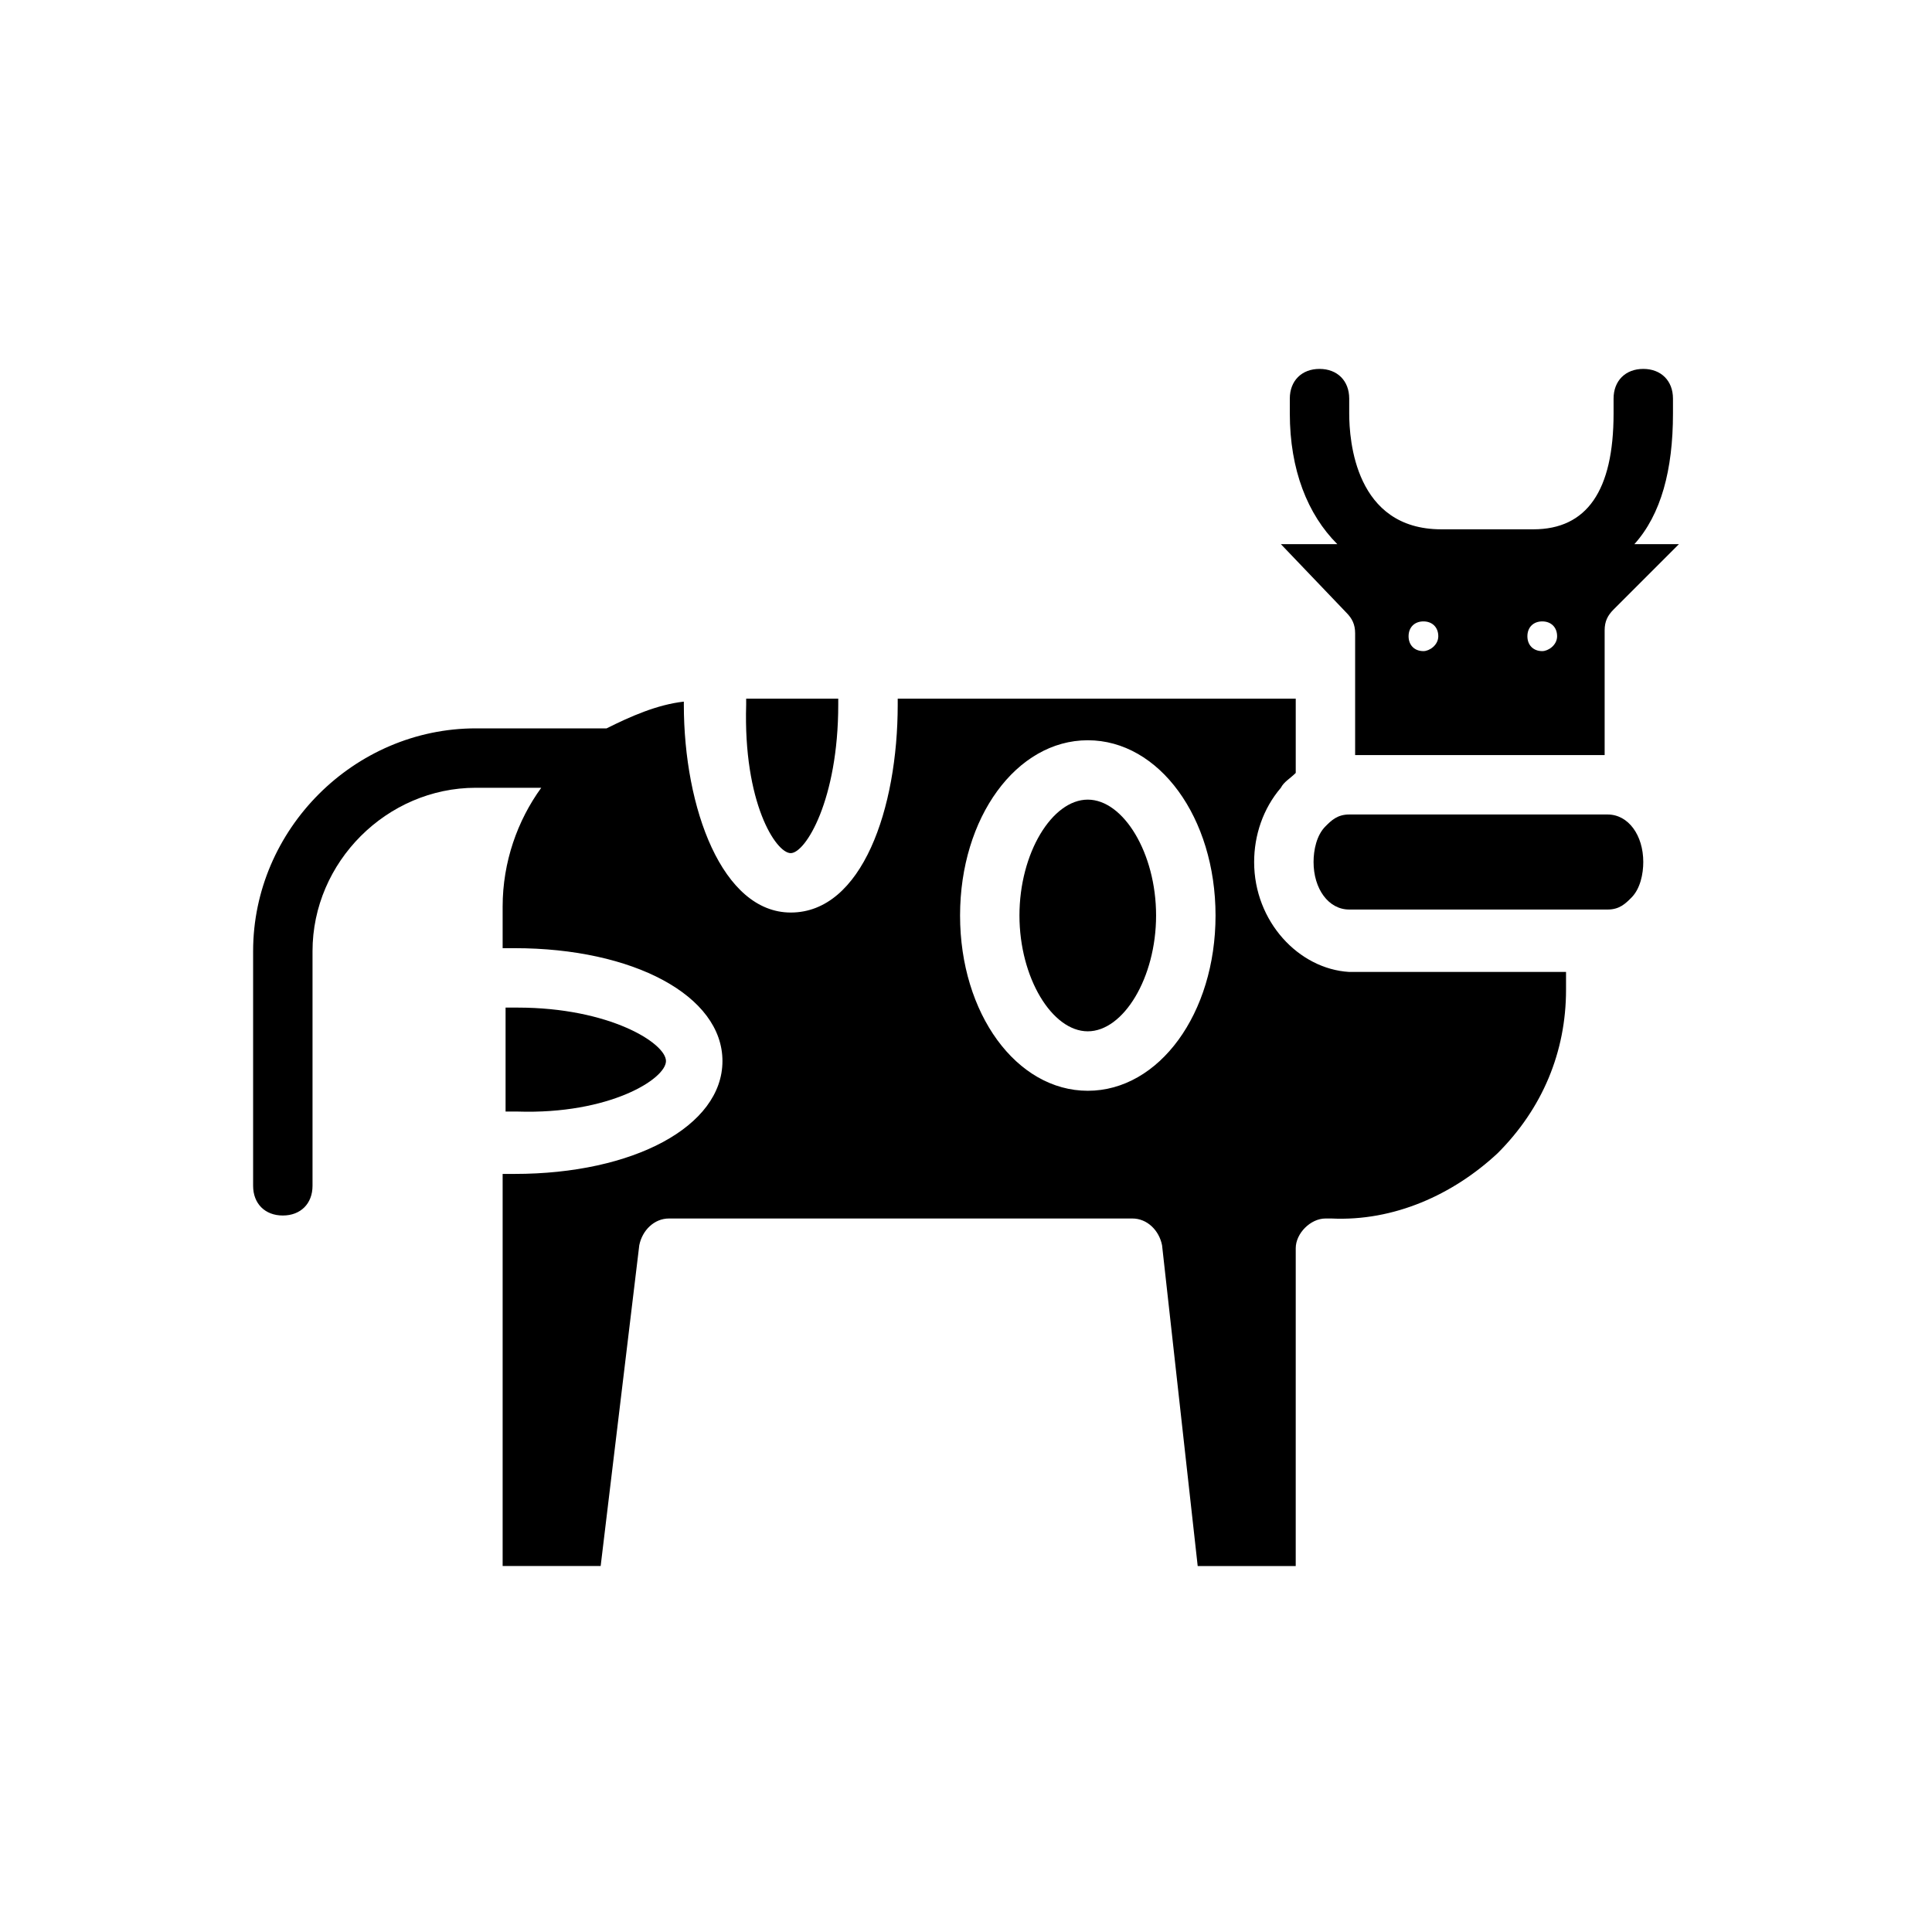 <?xml version="1.0" encoding="UTF-8"?>
<!-- Uploaded to: SVG Repo, www.svgrepo.com, Generator: SVG Repo Mixer Tools -->
<svg fill="#000000" width="800px" height="800px" version="1.1" viewBox="144 144 512 512" xmlns="http://www.w3.org/2000/svg">
 <g>
  <path d="m500.76 306.32c1.574 1.574 2.363 3.148 2.363 5.512v32.273h66.125v-33.062c0-2.363 0.789-3.938 2.363-5.512l17.32-17.32h-11.809c7.086-7.871 10.234-19.68 10.234-34.637v-3.938c0-4.723-3.148-7.871-7.871-7.871-4.723 0-7.871 3.148-7.871 7.871v3.938c0 20.469-7.086 30.699-21.254 30.699h-24.402c-22.828 0-24.402-23.617-24.402-30.699v-3.938c0-4.723-3.148-7.871-7.871-7.871s-7.871 3.148-7.871 7.871v3.938c0 14.957 4.723 26.766 12.594 34.637h-14.957zm20.465 10.234c-2.363 0-3.938-1.574-3.938-3.938 0-2.363 1.574-3.938 3.938-3.938 2.363 0 3.938 1.574 3.938 3.938 0 2.363-2.363 3.938-3.938 3.938zm31.488 0c-2.363 0-3.938-1.574-3.938-3.938 0-2.363 1.574-3.938 3.938-3.938 2.363 0 3.938 1.574 3.938 3.938 0 2.363-2.363 3.938-3.938 3.938z"/>
  <path d="m353.55 370.09c3.938 0 12.594-14.168 12.594-39.359v-1.574h-24.402v1.574c-0.789 25.977 7.871 39.359 11.809 39.359z"/>
  <path d="m320.49 425.19c0-4.723-14.957-14.168-39.359-14.168h-3.148v27.551h3.148c24.402 0.789 39.359-8.656 39.359-13.383z"/>
  <path d="m432.27 355.91c-9.445 0-18.105 14.168-18.105 30.699s8.66 30.699 18.105 30.699c9.445 0 18.105-14.168 18.105-30.699 0-16.527-8.66-30.699-18.105-30.699z"/>
  <path d="m570.04 359.85h-68.488c-3.148 0-4.723 1.574-6.297 3.148-2.363 2.363-3.148 6.297-3.148 9.445 0 7.086 3.938 12.594 9.445 12.594h68.488c3.148 0 4.723-1.574 6.297-3.148 2.363-2.363 3.148-6.297 3.148-9.445 0-7.082-3.938-12.594-9.445-12.594z"/>
  <path d="m476.36 372.45c0-7.086 2.363-14.168 7.086-19.68 0.789-1.574 2.363-2.363 3.938-3.938v-19.68h-105.48v1.574c0 27.551-9.445 55.105-28.34 55.105-18.105 0-28.34-27.551-28.34-55.105v-0.789c-7.086 0.789-14.168 3.938-20.469 7.086h-34.637c-32.273 0-59.039 26.766-59.039 59.039v62.188c0 4.723 3.148 7.871 7.871 7.871s7.871-3.148 7.871-7.871v-62.188c0-23.617 19.68-43.297 43.297-43.297h17.32c-6.297 8.66-10.234 19.68-10.234 31.488v11.02h3.148c31.488 0 55.105 12.594 55.105 29.914 0 17.32-23.617 29.914-55.105 29.914h-3.148v103.91h25.977l10.234-85.012c0.789-3.938 3.938-7.086 7.871-7.086h122.8c3.938 0 7.086 3.148 7.871 7.086l9.445 85.02h25.977l0.004-84.234c0-3.938 3.938-7.871 7.871-7.871h1.574c16.531 0.789 32.273-6.297 44.082-17.32 11.809-11.809 18.105-26.766 18.105-43.297v-4.723h-57.465c-13.383-0.785-25.191-13.379-25.191-29.125zm-44.082 60.617c-18.895 0-33.852-20.469-33.852-46.445 0-25.977 14.957-46.445 33.852-46.445 18.895 0 33.852 20.469 33.852 46.445 0 25.977-14.957 46.445-33.852 46.445z"/>
 </g>
</svg>